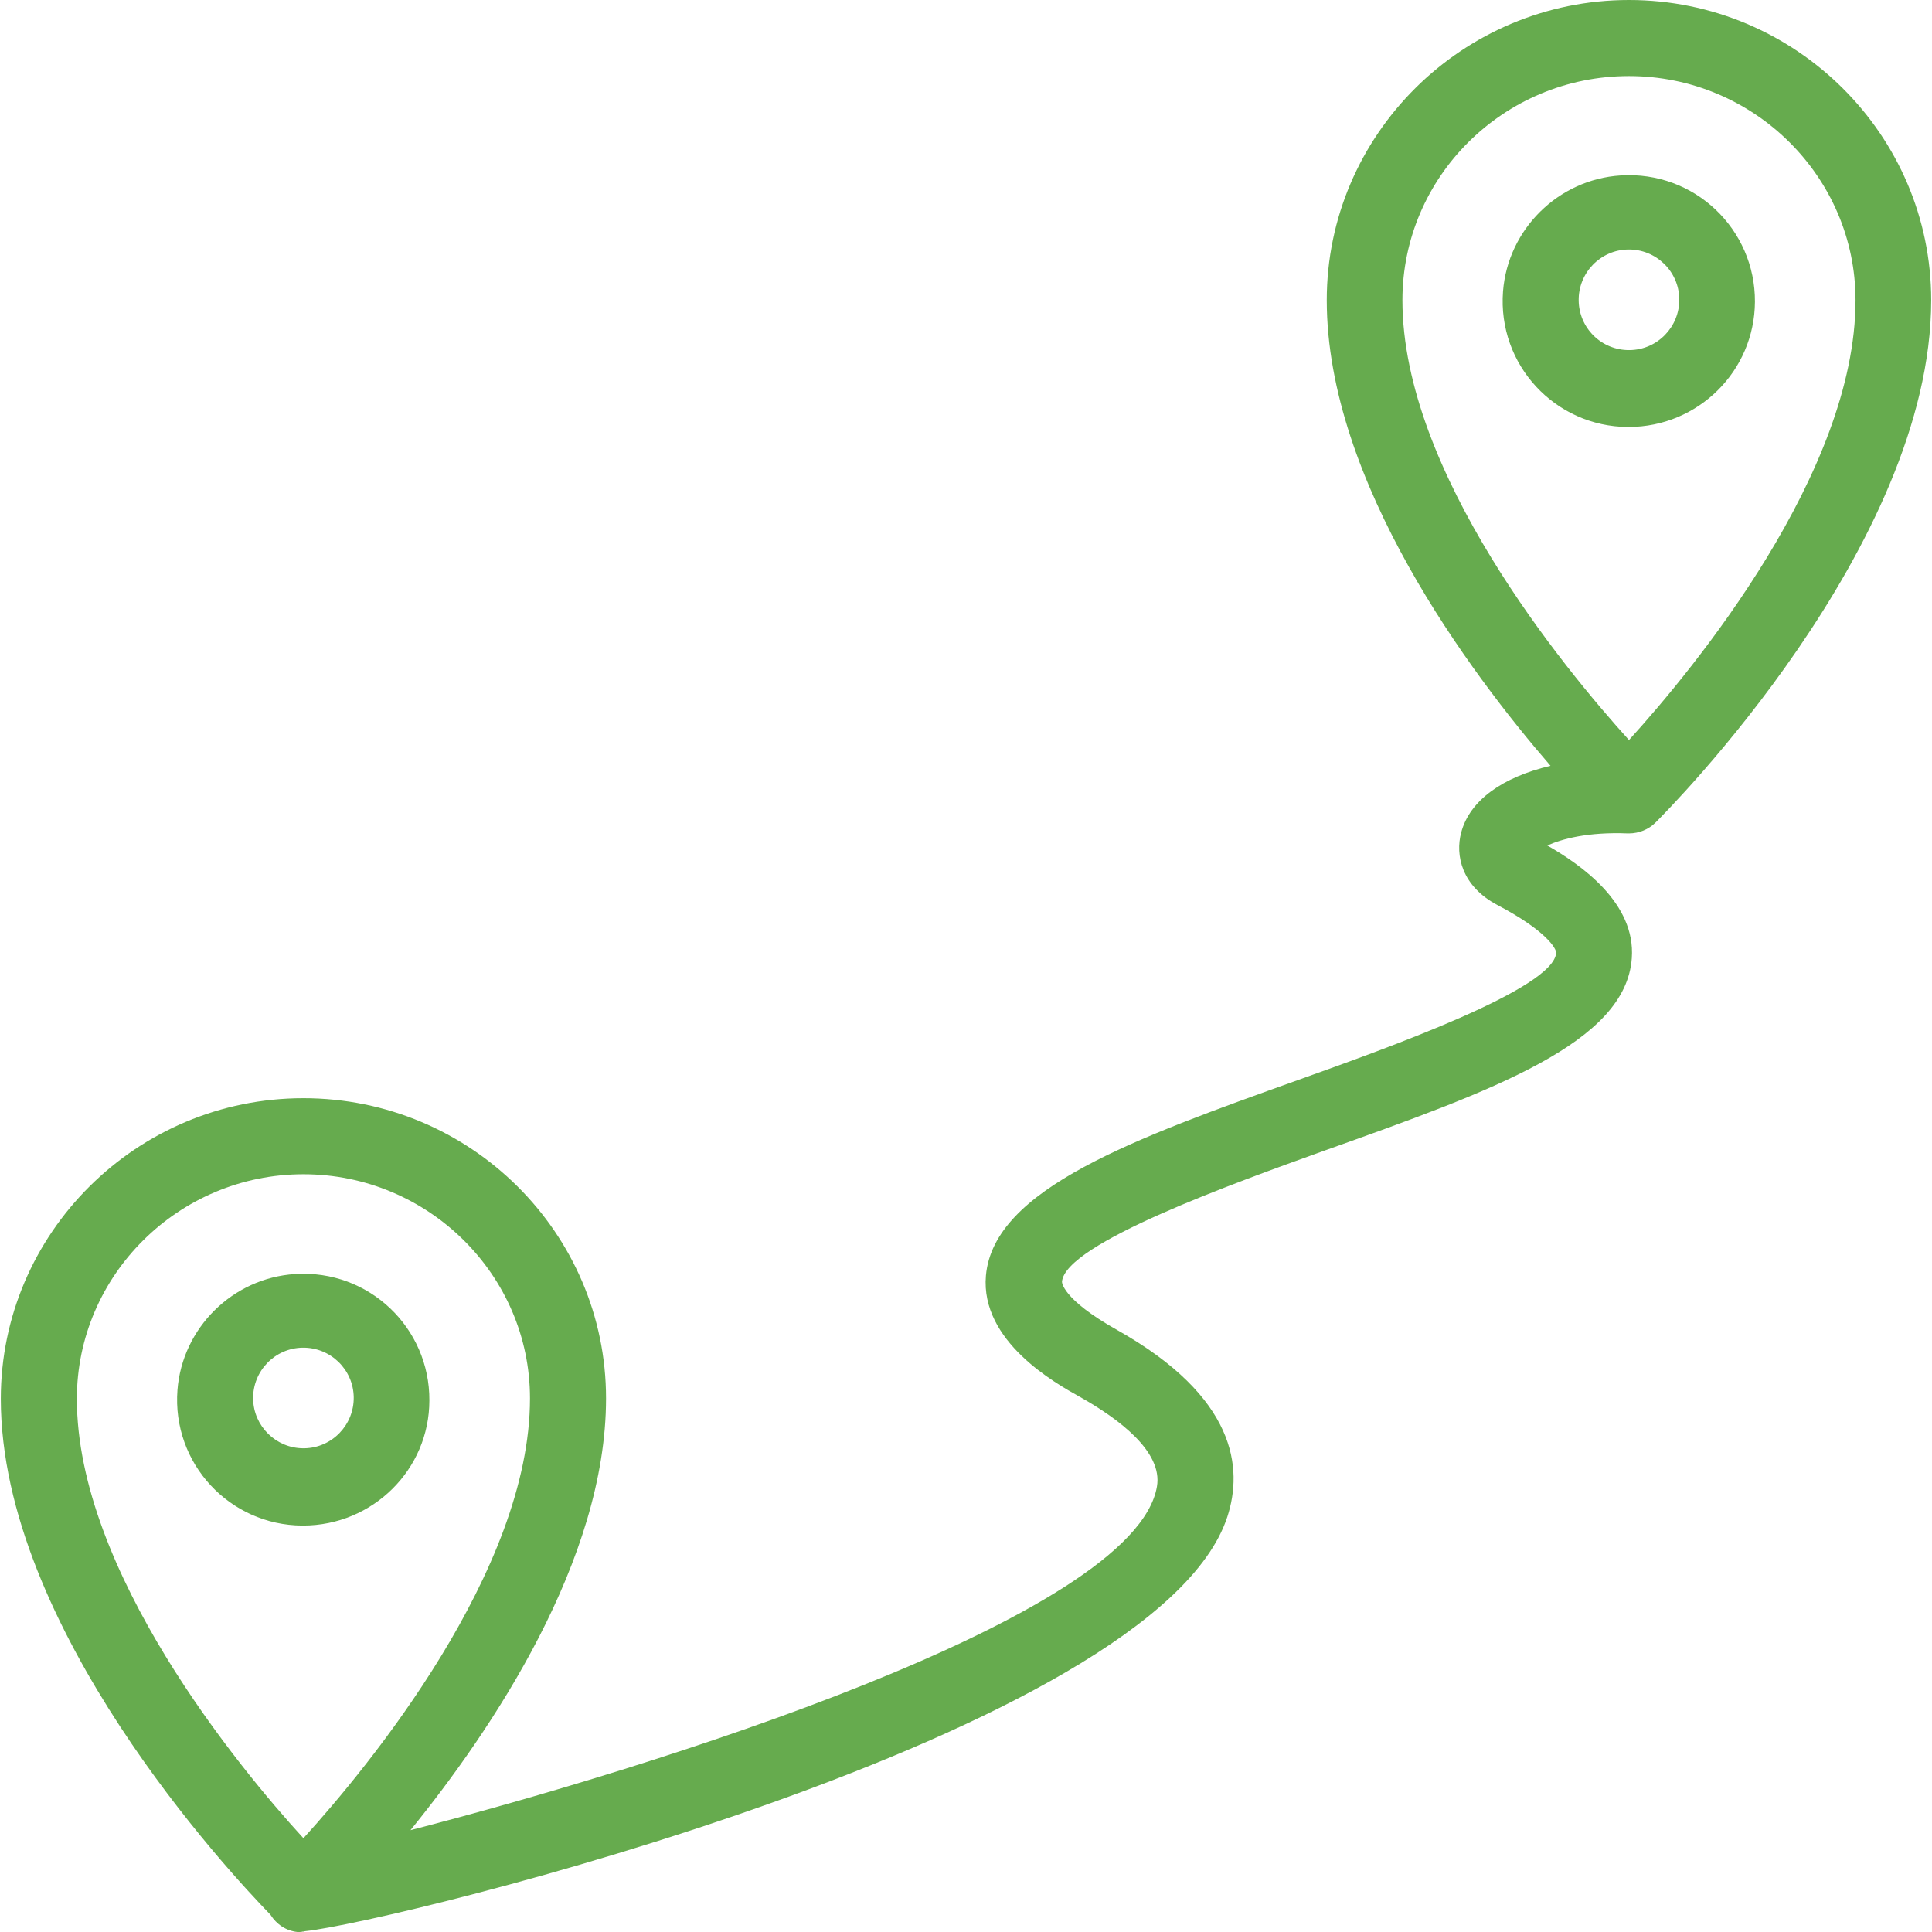 <?xml version="1.0" encoding="UTF-8"?> <svg xmlns="http://www.w3.org/2000/svg" width="512" height="512" viewBox="0 0 512 512" fill="none"> <g clip-path="url(#clip0_82_42)"> <path d="M78.171 337.636C61.64 338.702 48.31 351.926 47.03 368.35C45.537 387.866 60.894 404.182 80.09 404.289H80.303C98.752 404.289 113.789 389.466 113.789 371.123C113.896 351.926 97.792 336.357 78.171 337.636ZM80.623 383.813H80.41C73.159 383.813 67.186 377.947 67.08 370.696C66.973 363.337 72.839 357.258 80.197 357.151C87.556 357.044 93.634 362.91 93.741 370.269C93.847 377.628 87.981 383.707 80.623 383.813ZM465.076 79.983C465.183 60.787 449.079 45.218 429.456 46.497C412.927 47.563 399.596 60.787 398.317 77.211C396.824 96.727 412.181 113.043 431.377 113.15H431.59C450.039 113.149 464.97 98.326 465.076 79.983ZM431.91 92.781H431.697C428.195 92.791 424.83 91.419 422.334 88.963C419.838 86.507 418.412 83.165 418.366 79.663C418.259 72.305 424.125 66.226 431.484 66.119C438.842 66.012 444.921 71.878 445.028 79.236C445.135 86.595 439.268 92.674 431.91 92.781Z" fill="#66AB4E"></path> <path d="M431.377 220.861H431.697C434.363 220.861 436.923 219.794 438.735 217.981C441.722 214.995 511.787 144.824 511.787 79.557C511.786 35.725 475.847 0 431.697 0C387.546 0 351.606 35.725 351.606 79.556C351.606 127.653 389.678 178.416 410.901 202.944C398.211 205.93 389.466 212.115 387.226 220.647C385.626 226.619 387.333 234.831 396.824 239.843C409.834 246.668 412.501 251.467 412.394 252.533C411.754 262.024 367.816 277.701 344.248 286.126C300.737 301.696 263.305 315.027 261.278 338.062C259.786 355.446 279.621 366.536 286.126 370.163C296.364 375.921 308.202 384.667 306.602 393.945C300.737 428.71 172.017 468.702 108.777 485.019C130.426 458.357 160.606 413.461 160.606 370.59C160.606 326.759 124.667 291.033 80.41 291.033C36.152 291.033 0.214 326.866 0.214 370.697C0.214 431.271 60.681 496.11 71.666 507.415C73.266 509.974 75.825 511.681 78.811 512.001H79.238C79.451 512.001 79.878 512.001 80.198 511.894H80.411C80.518 511.894 80.731 511.787 80.838 511.787C104.62 509.335 306.391 459.745 325.267 401.943C329.426 389.146 327.719 370.27 296.046 352.46C281.222 344.142 281.436 339.663 281.436 339.663C282.289 329.532 327.08 313.535 351.075 304.897C395.652 289.008 430.845 276.423 432.445 253.921C433.511 239.311 419.007 229.179 410.049 224.06C413.886 222.354 420.712 220.434 431.377 220.861ZM80.41 487.151C63.134 468.275 20.37 416.339 20.37 370.696C20.37 337.955 47.351 311.188 80.41 311.188C113.469 311.188 140.451 337.849 140.451 370.589C140.451 416.233 97.686 468.169 80.41 487.151ZM371.655 79.556C371.655 46.816 398.53 20.156 431.696 20.156C464.756 20.156 491.736 46.817 491.736 79.556C491.736 125.2 448.972 177.136 431.696 196.119C414.42 177.03 371.655 125.201 371.655 79.556Z" fill="#66AB4E"></path> </g> <defs> <clipPath id="clip0_82_42"> <rect width="512" height="512" fill="white"></rect> </clipPath> </defs> </svg> 